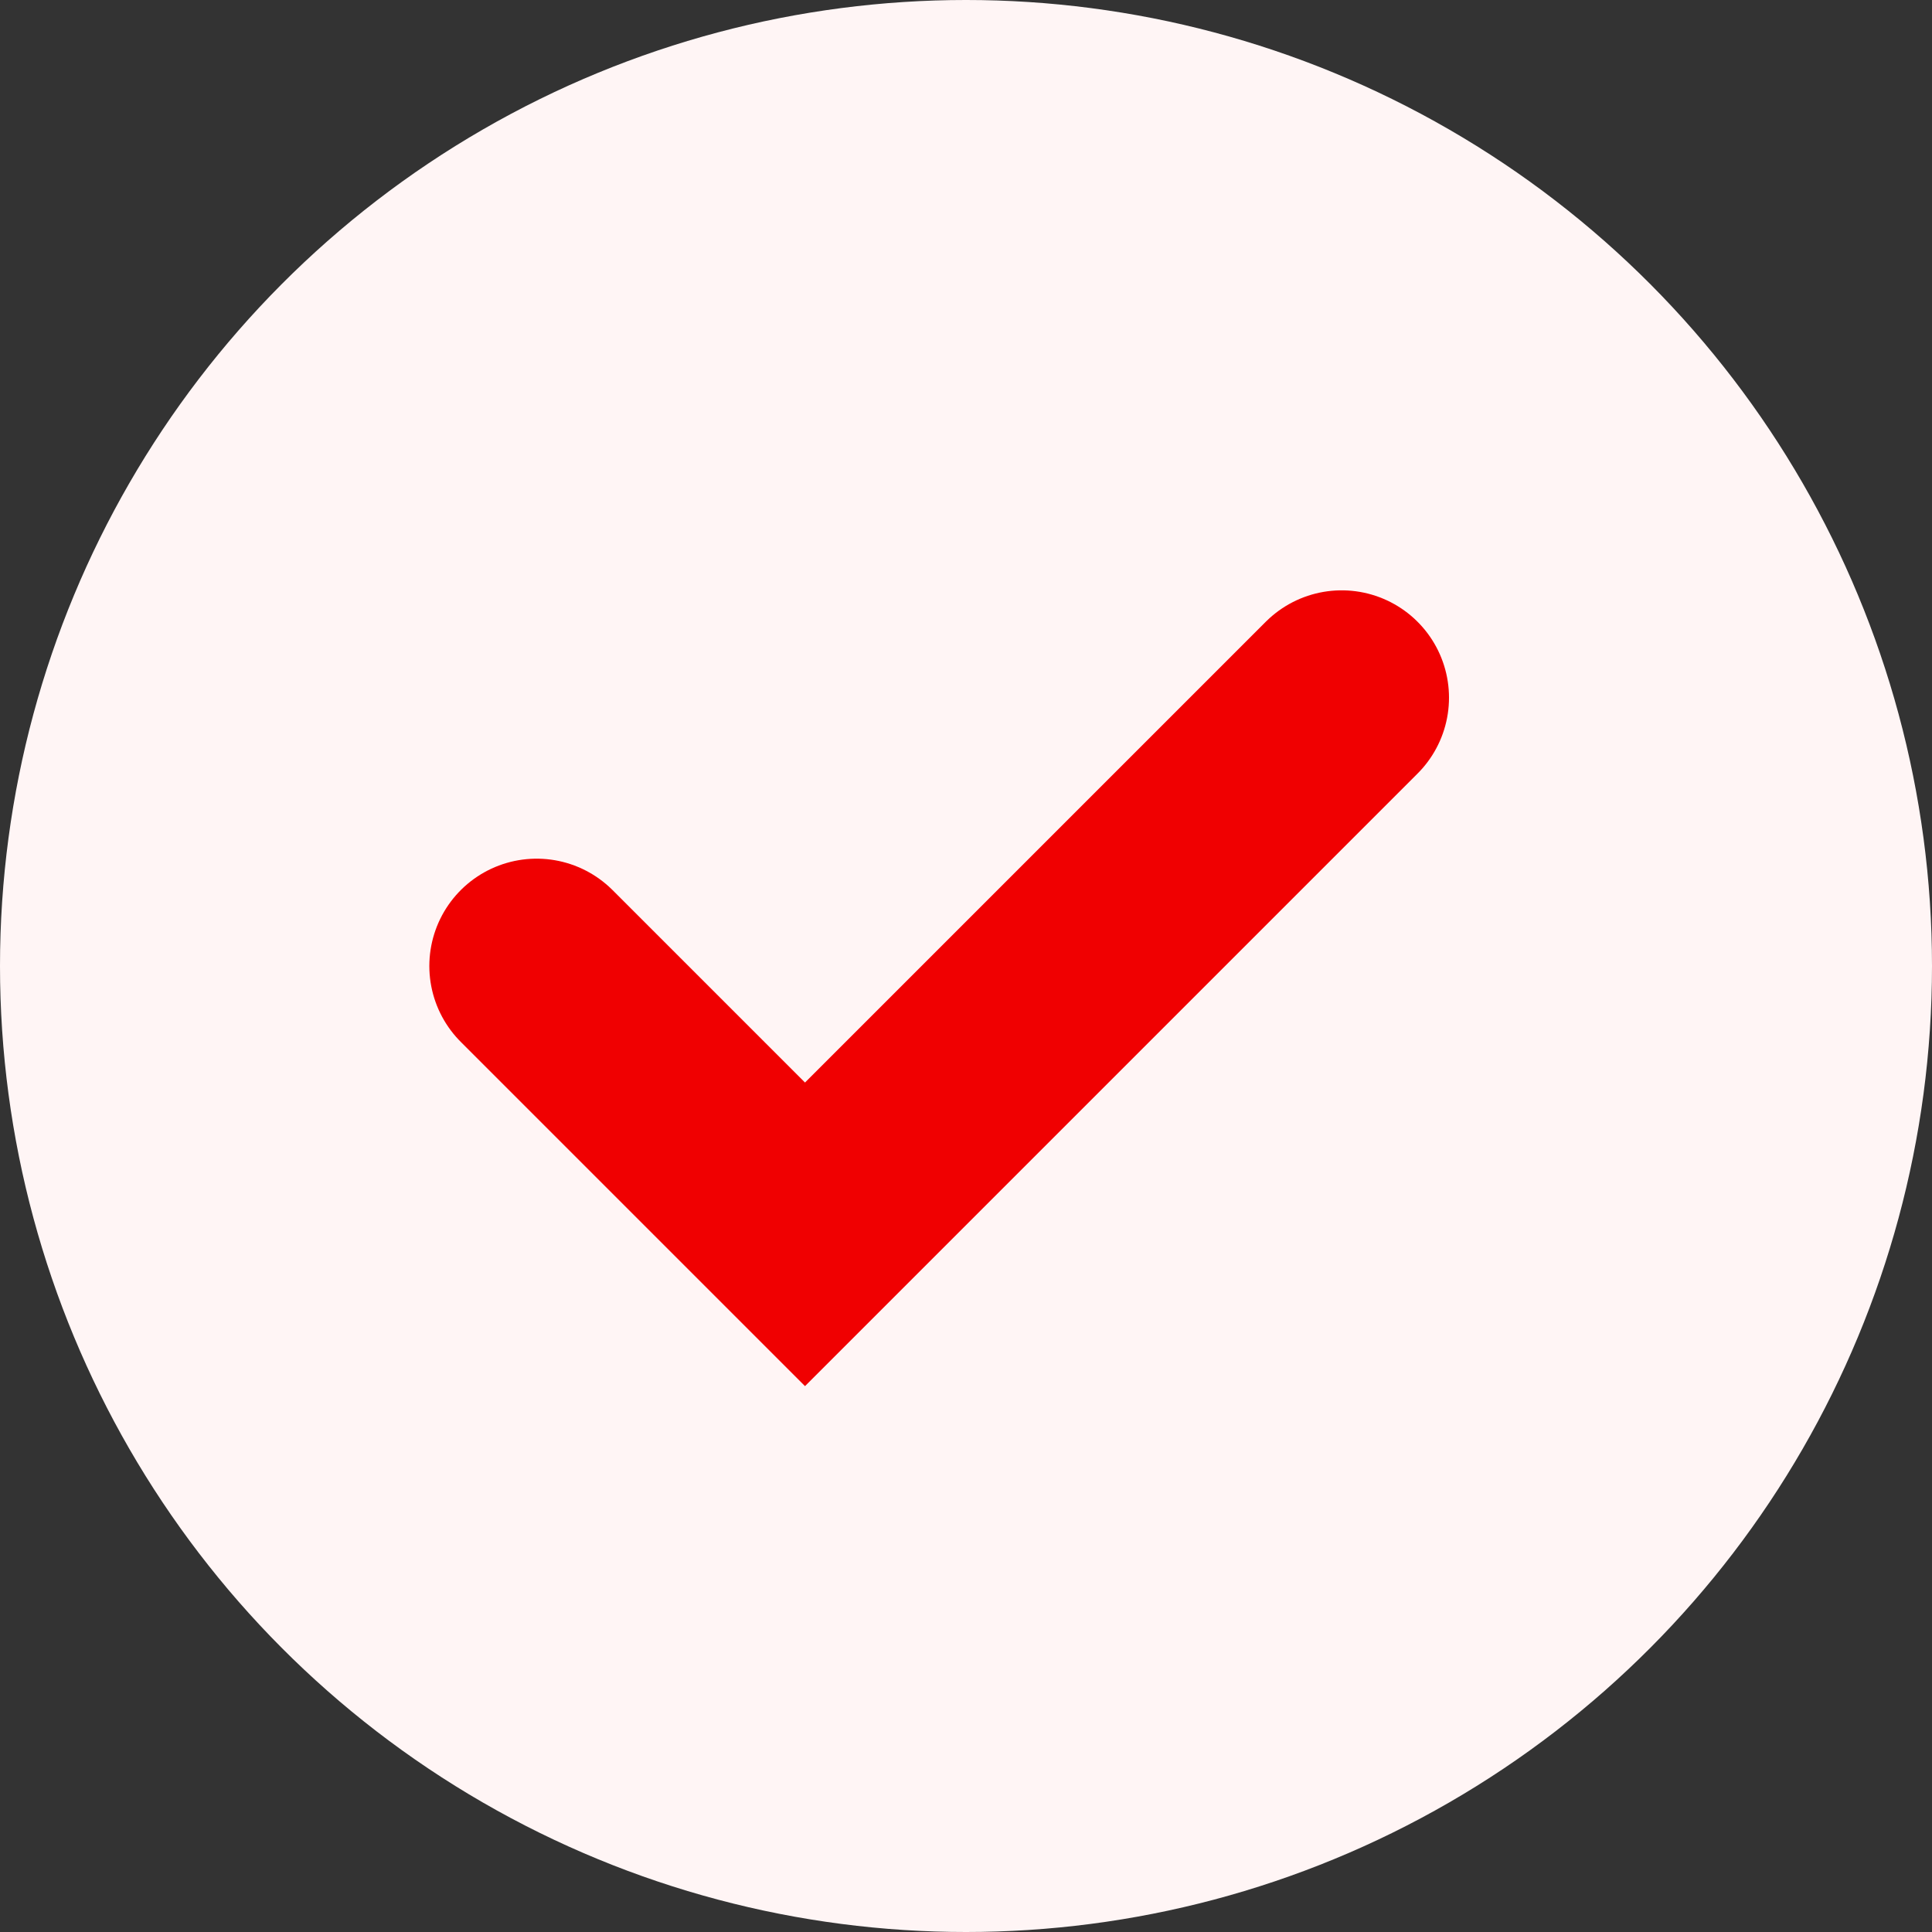 <?xml version="1.0" encoding="UTF-8" standalone="no"?>
<svg xmlns="http://www.w3.org/2000/svg" width="18" height="18" viewBox="0 0 18 18" fill="none">
 <rect x="0" y="0" width="18" height="18" fill="#333333" stroke="none"/>
 <circle cx="9" cy="9" r="9" fill="#FFF5F5"/>
 <path d="M5 9L7.5 11.5L12.5 6.5" stroke="#F00001" stroke-width="2" stroke-linecap="round"/>
</svg>
